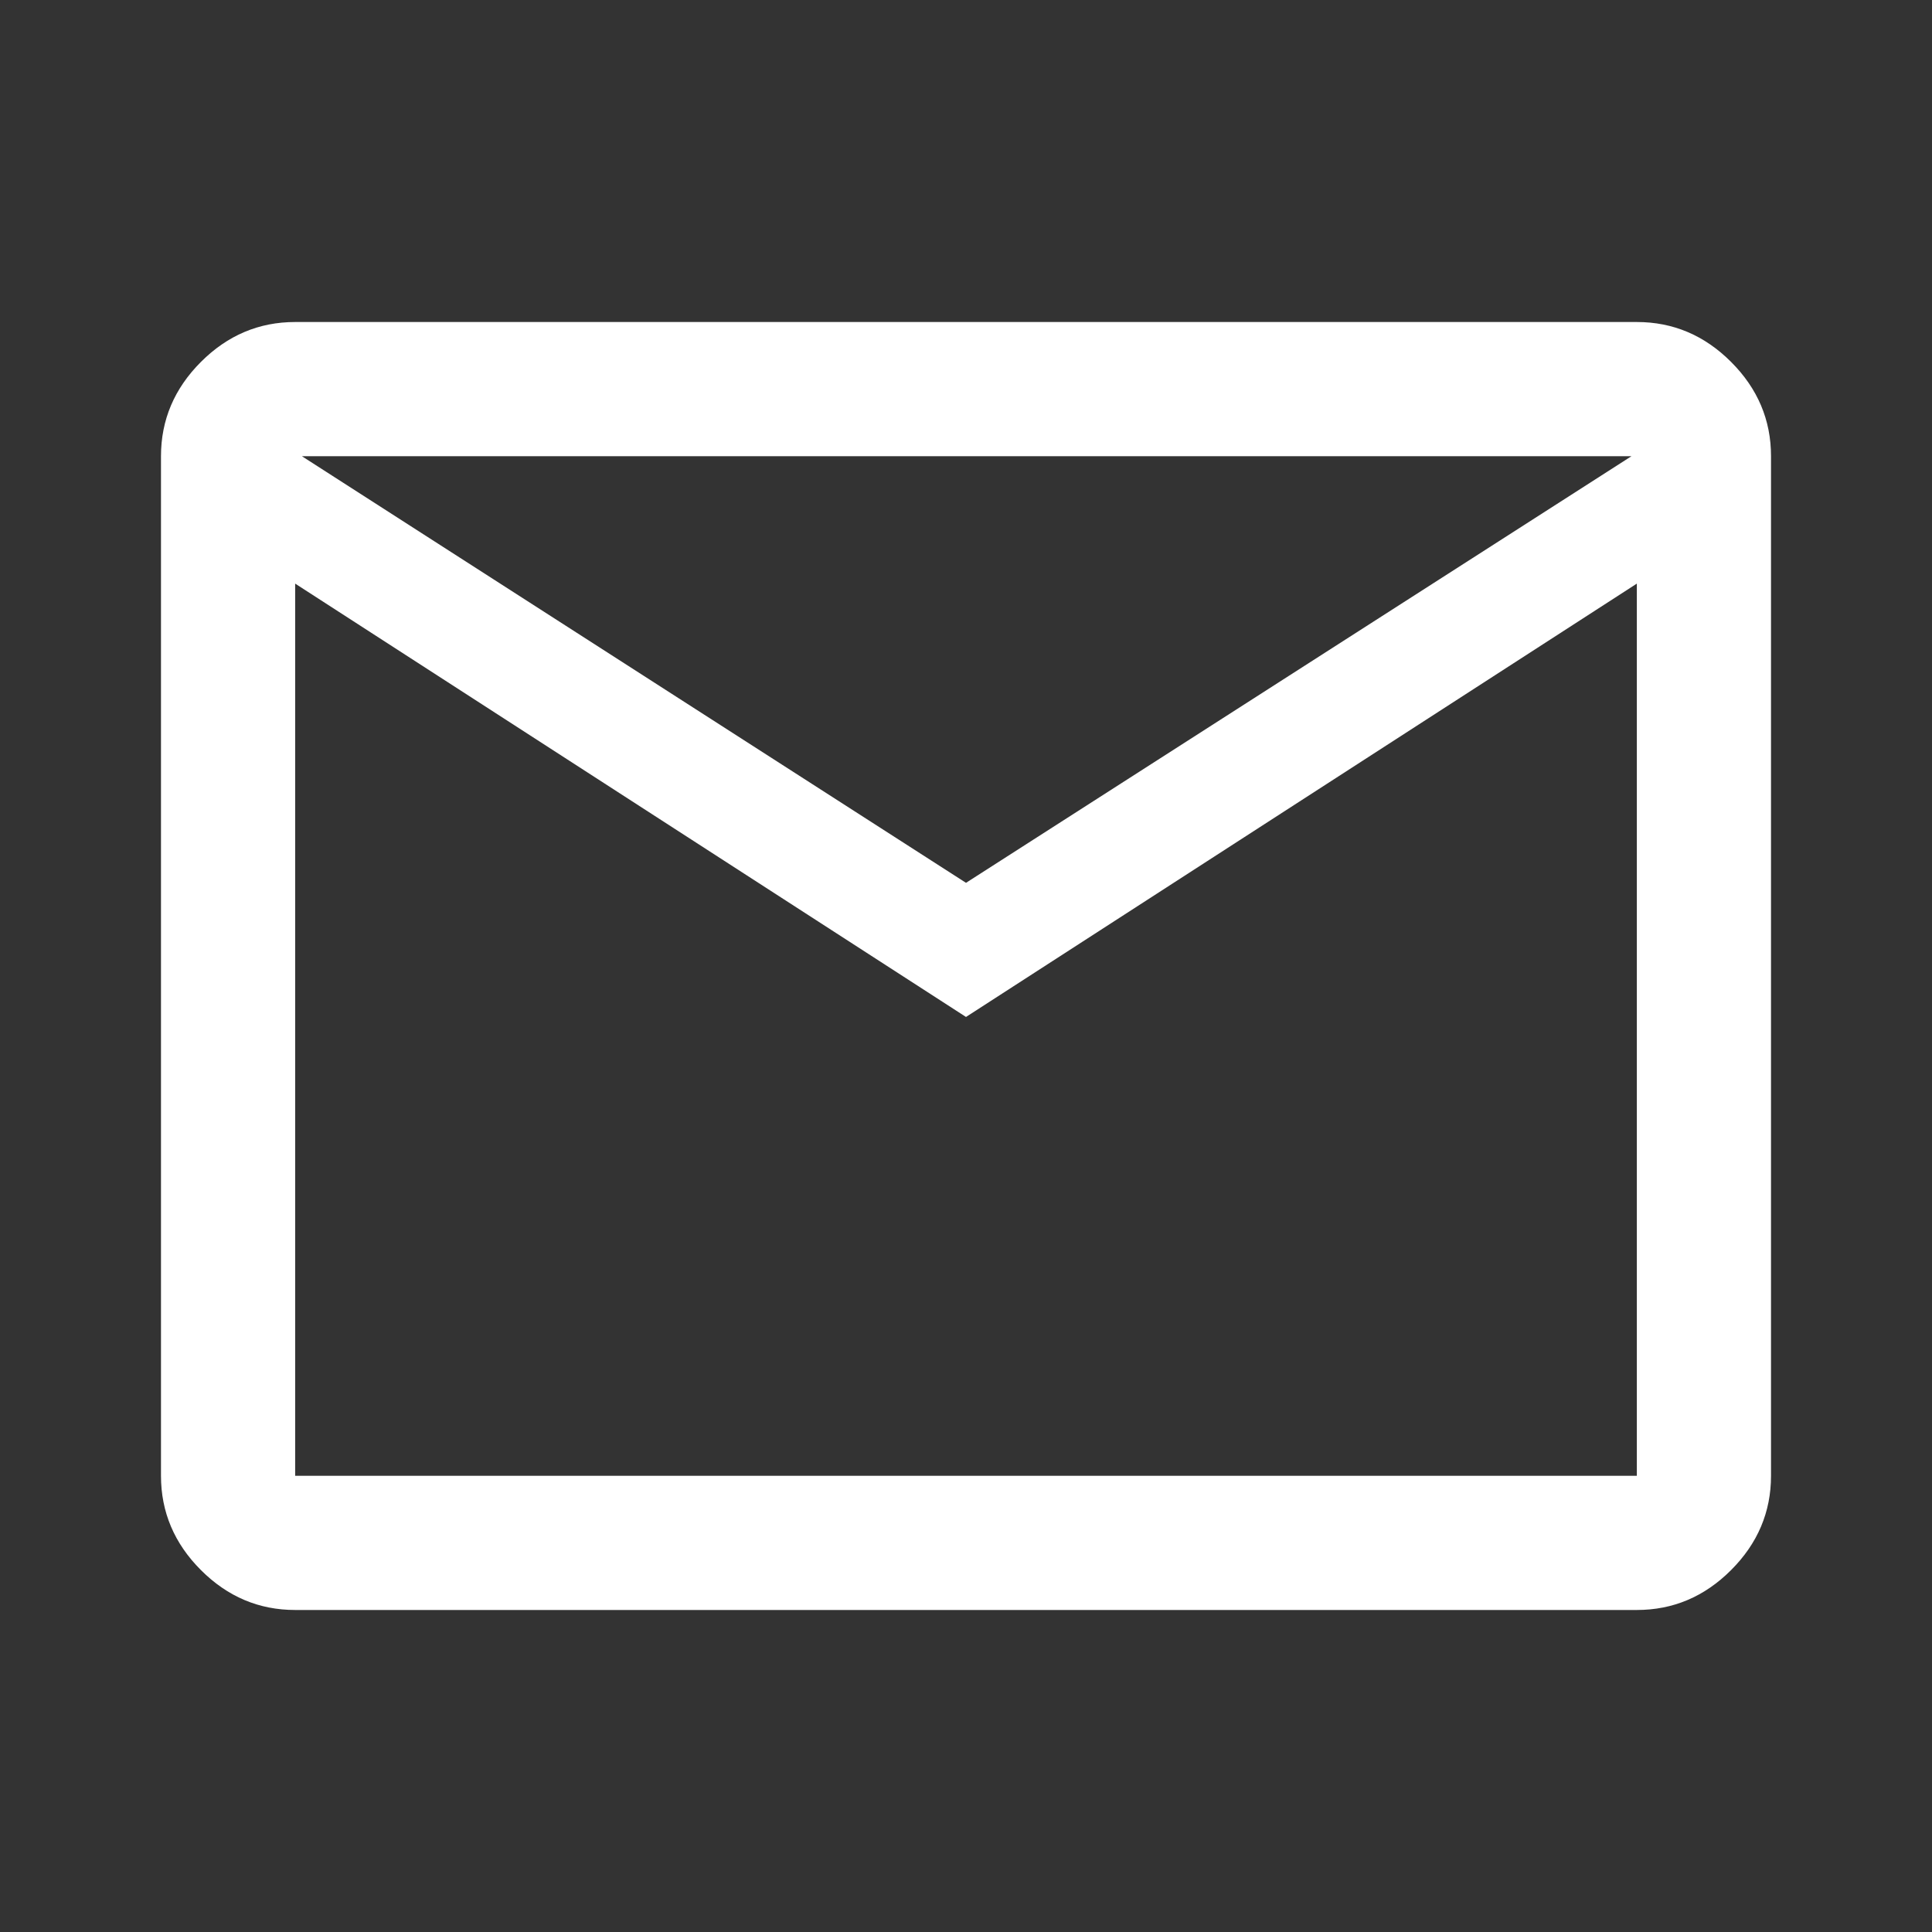 <svg width="40" height="40" viewBox="0 0 40 40" fill="none" xmlns="http://www.w3.org/2000/svg">
    <rect x="0" y="0" width="40" height="40" fill="#333333" stroke="none"/>
    <path d="M6.111 33.333C5.361 33.333 4.711 33.058 4.16 32.507C3.609 31.956 3.333 31.305 3.333 30.555V9.445C3.333 8.695 3.609 8.044 4.16 7.493C4.711 6.942 5.361 6.667 6.111 6.667H33.889C34.639 6.667 35.289 6.942 35.84 7.493C36.391 8.044 36.667 8.695 36.667 9.445V30.555C36.667 31.305 36.391 31.956 35.84 32.507C35.289 33.058 34.639 33.333 33.889 33.333H6.111ZM20 21.055L6.111 12.083V30.555H33.889V12.083L20 21.055ZM20 18.278L33.778 9.445H6.25L20 18.278ZM6.111 12.083V9.445V30.555V12.083Z" fill="white"/>
</svg>
